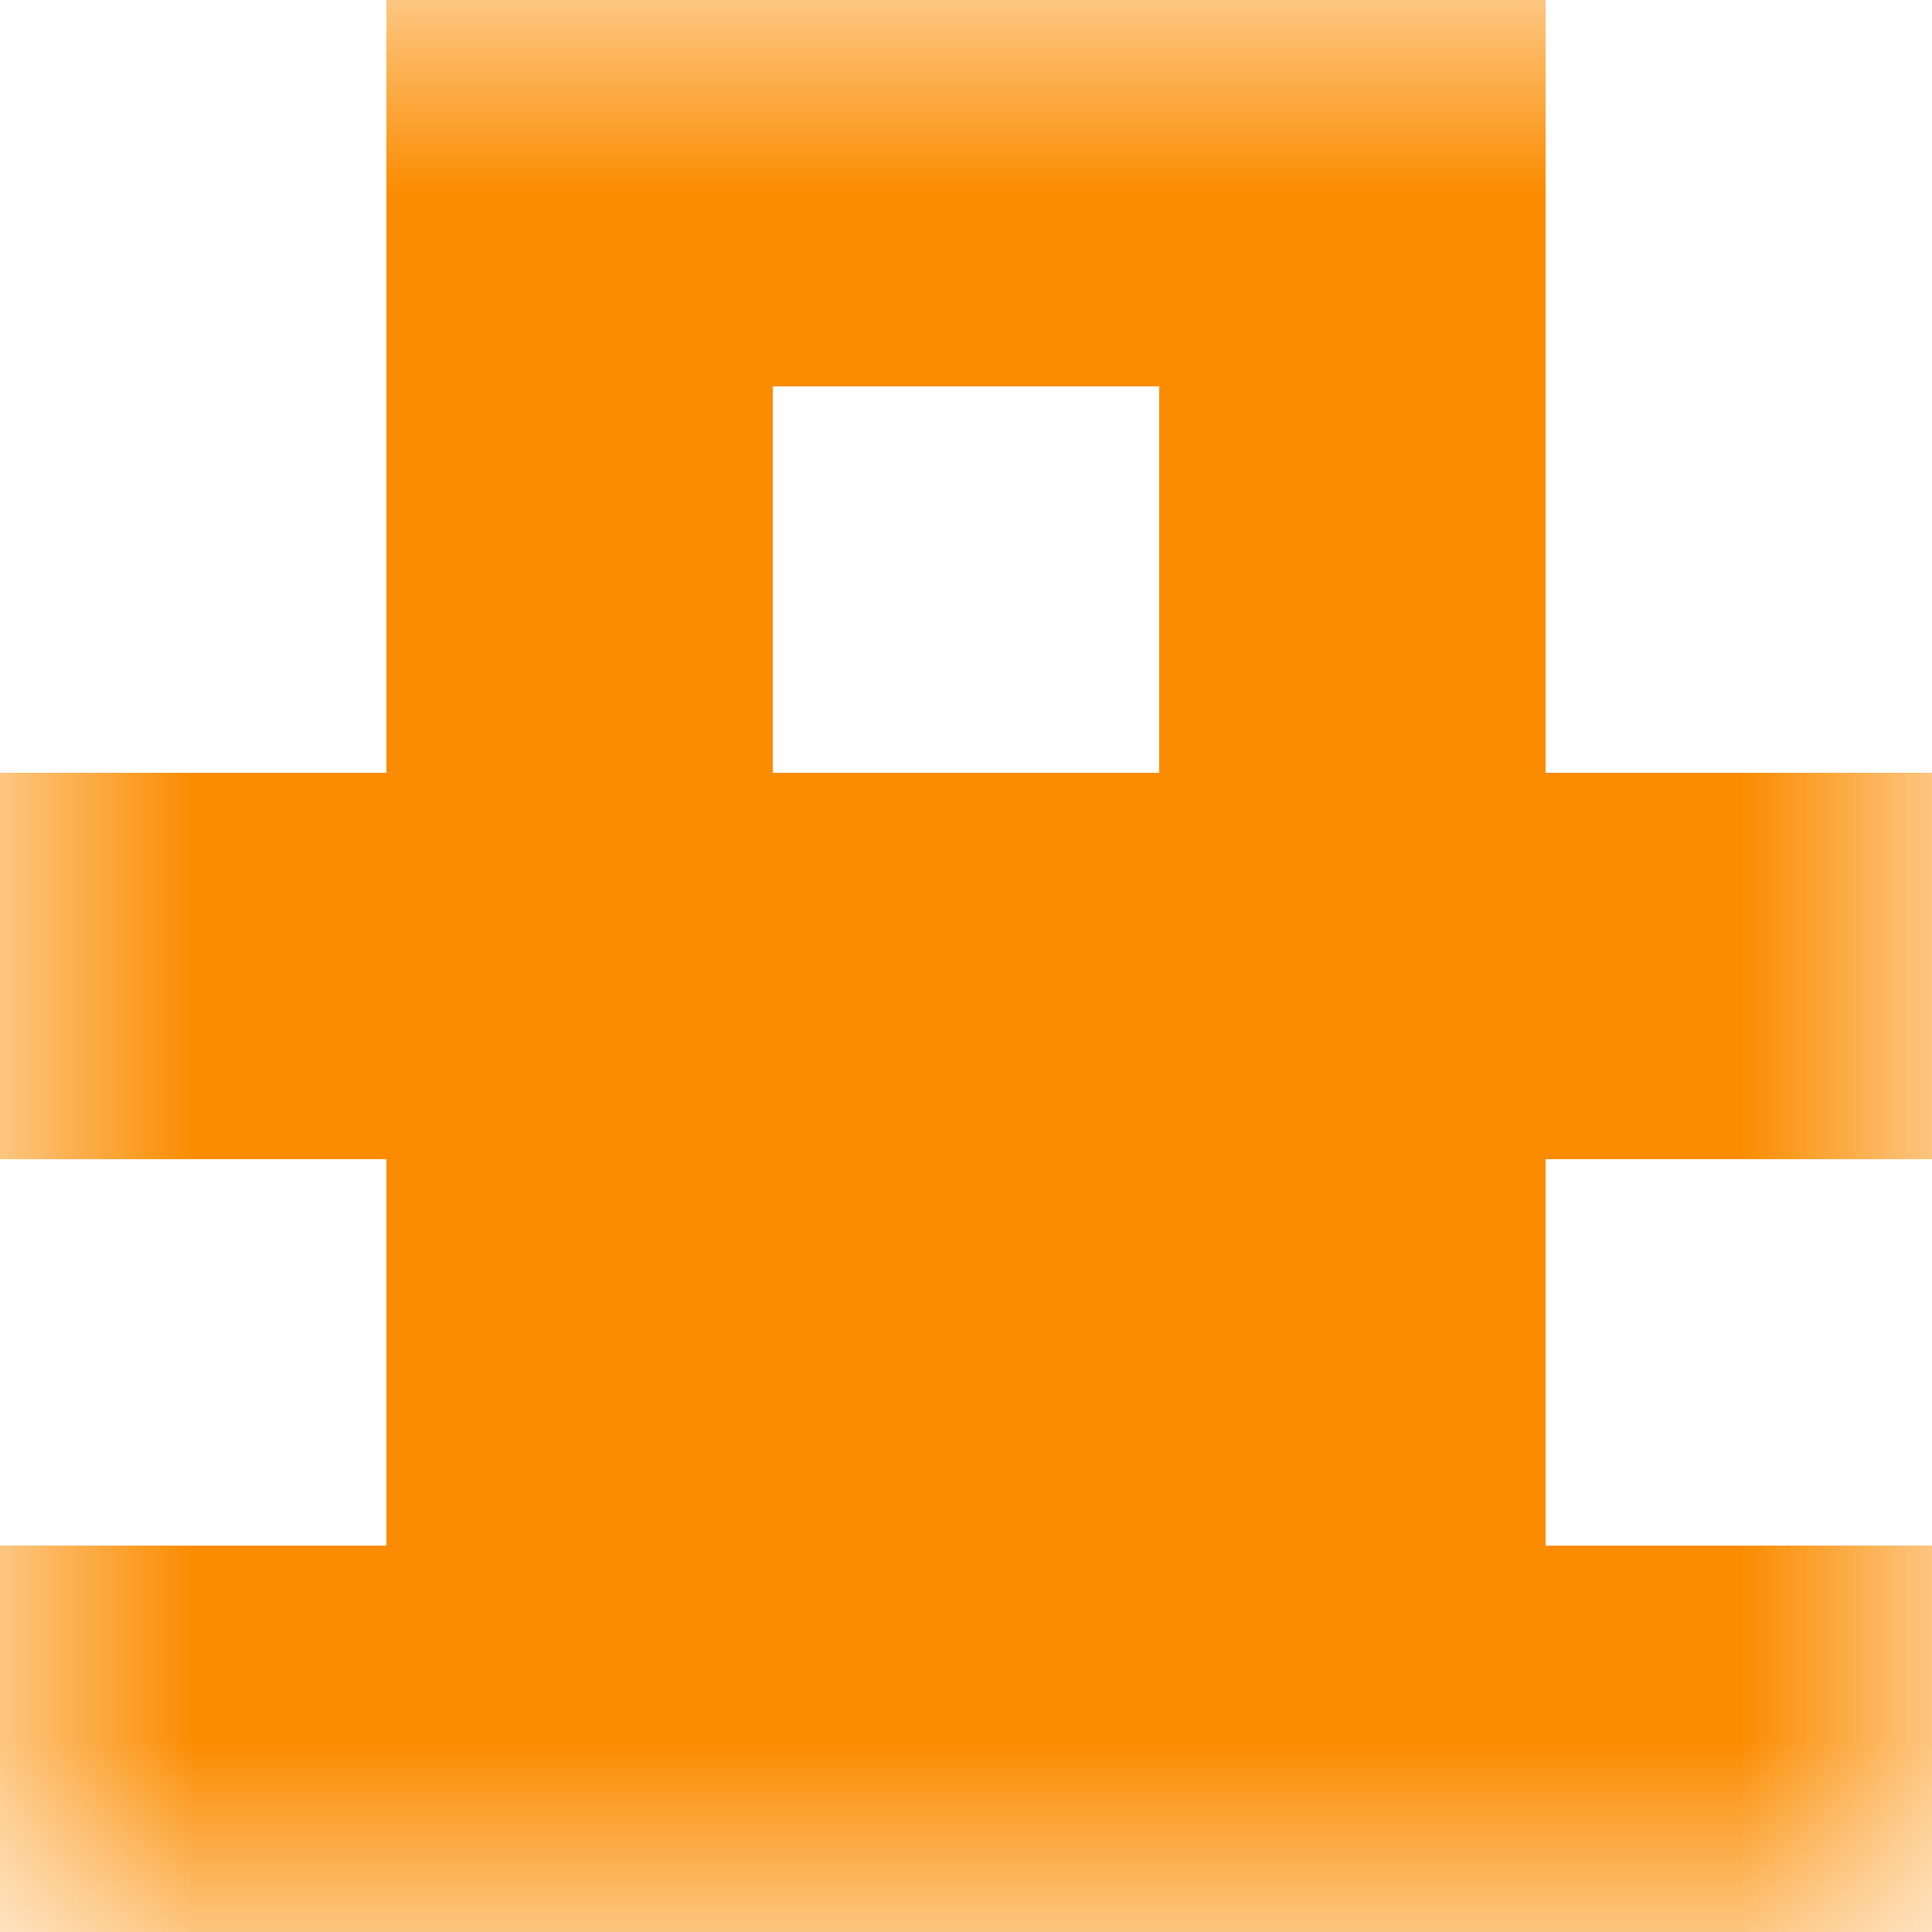 <svg xmlns="http://www.w3.org/2000/svg" viewBox="0 0 5 5" fill="none" shape-rendering="crispEdges"><mask id="viewboxMask"><rect width="5" height="5" rx="0" ry="0" x="0" y="0" fill="#fff" /></mask><g mask="url(#viewboxMask)"><path fill="#fb8c00" d="M1 0h3v1H1z"/><path d="M2 1H1v1h1V1ZM4 1H3v1h1V1Z" fill="#fb8c00"/><path fill="#fb8c00" d="M0 2h5v1H0z"/><path fill="#fb8c00" d="M1 3h3v1H1z"/><path fill="#fb8c00" d="M0 4h5v1H0z"/></g></svg>